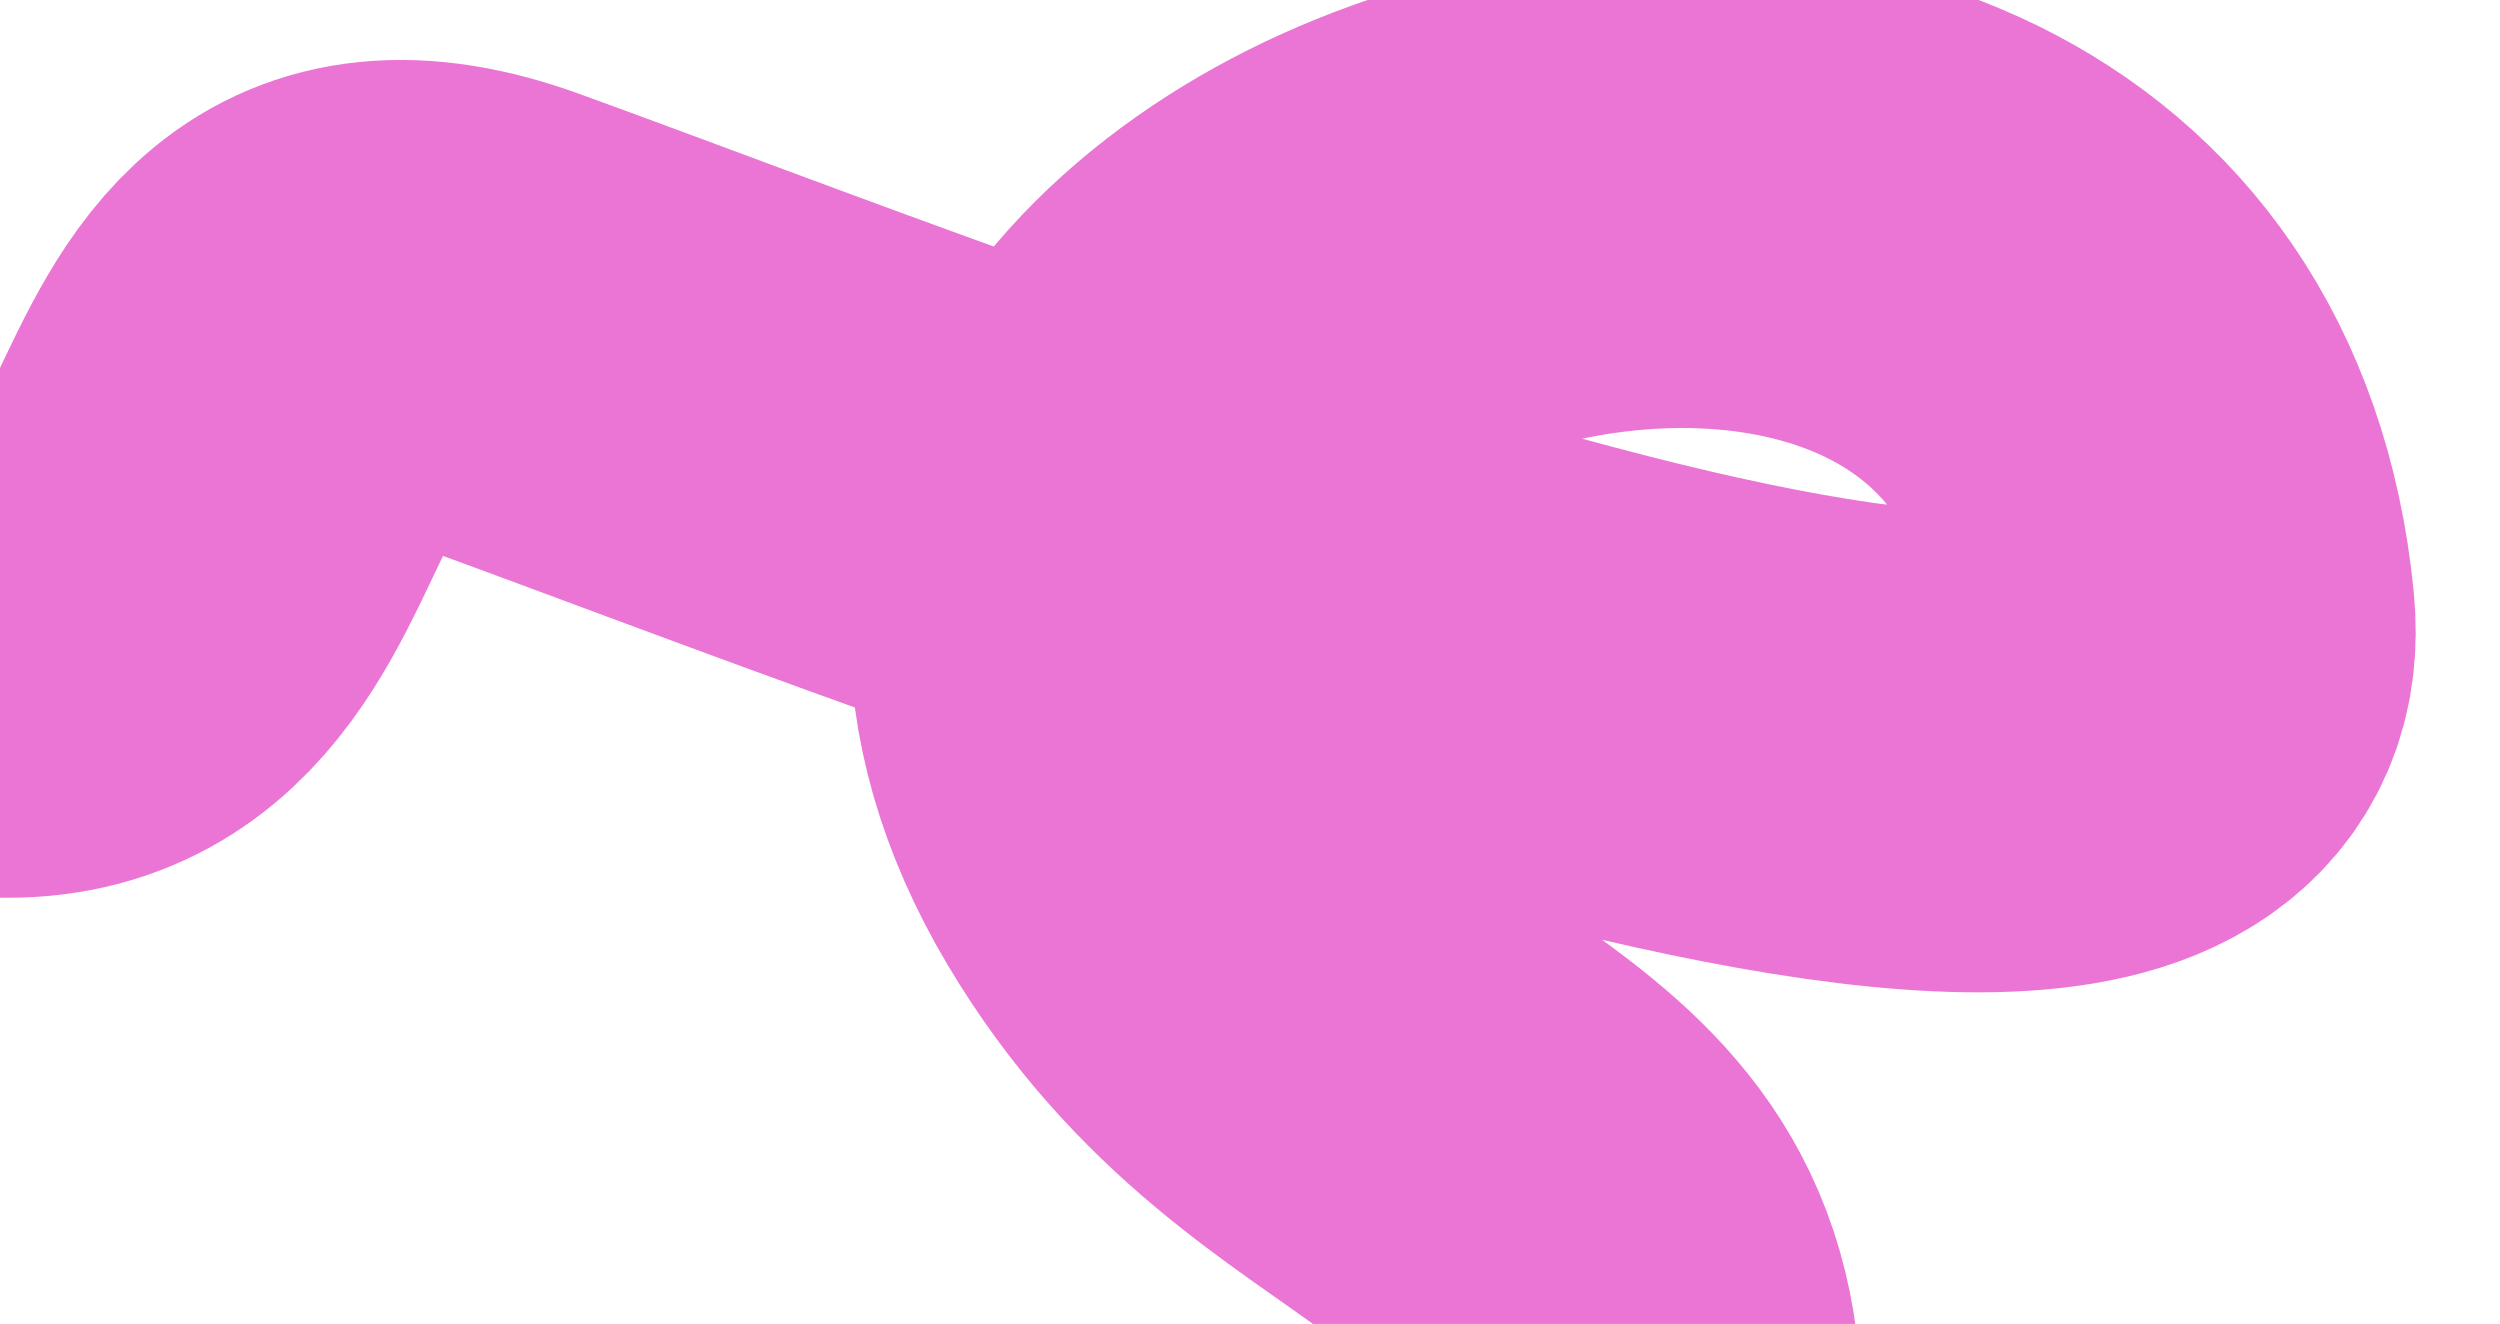 <?xml version="1.0" encoding="UTF-8"?> <svg xmlns="http://www.w3.org/2000/svg" width="676" height="358" viewBox="0 0 676 358" fill="none"><g clip-path="url(#clip0_921_1277)"><path d="M-27 172.5C82 208 36.1 50.9 134.5 86.5C257.5 131 598 268.5 588 166.5C567.706 -40.5 213.5 61.5 312 227.5C362.437 312.5 444.5 301.5 438 392" stroke="#EB75D5" stroke-width="130"></path></g><defs><clipPath id="clip0_921_1277"><rect width="676" height="358" fill="white"></rect></clipPath></defs></svg> 